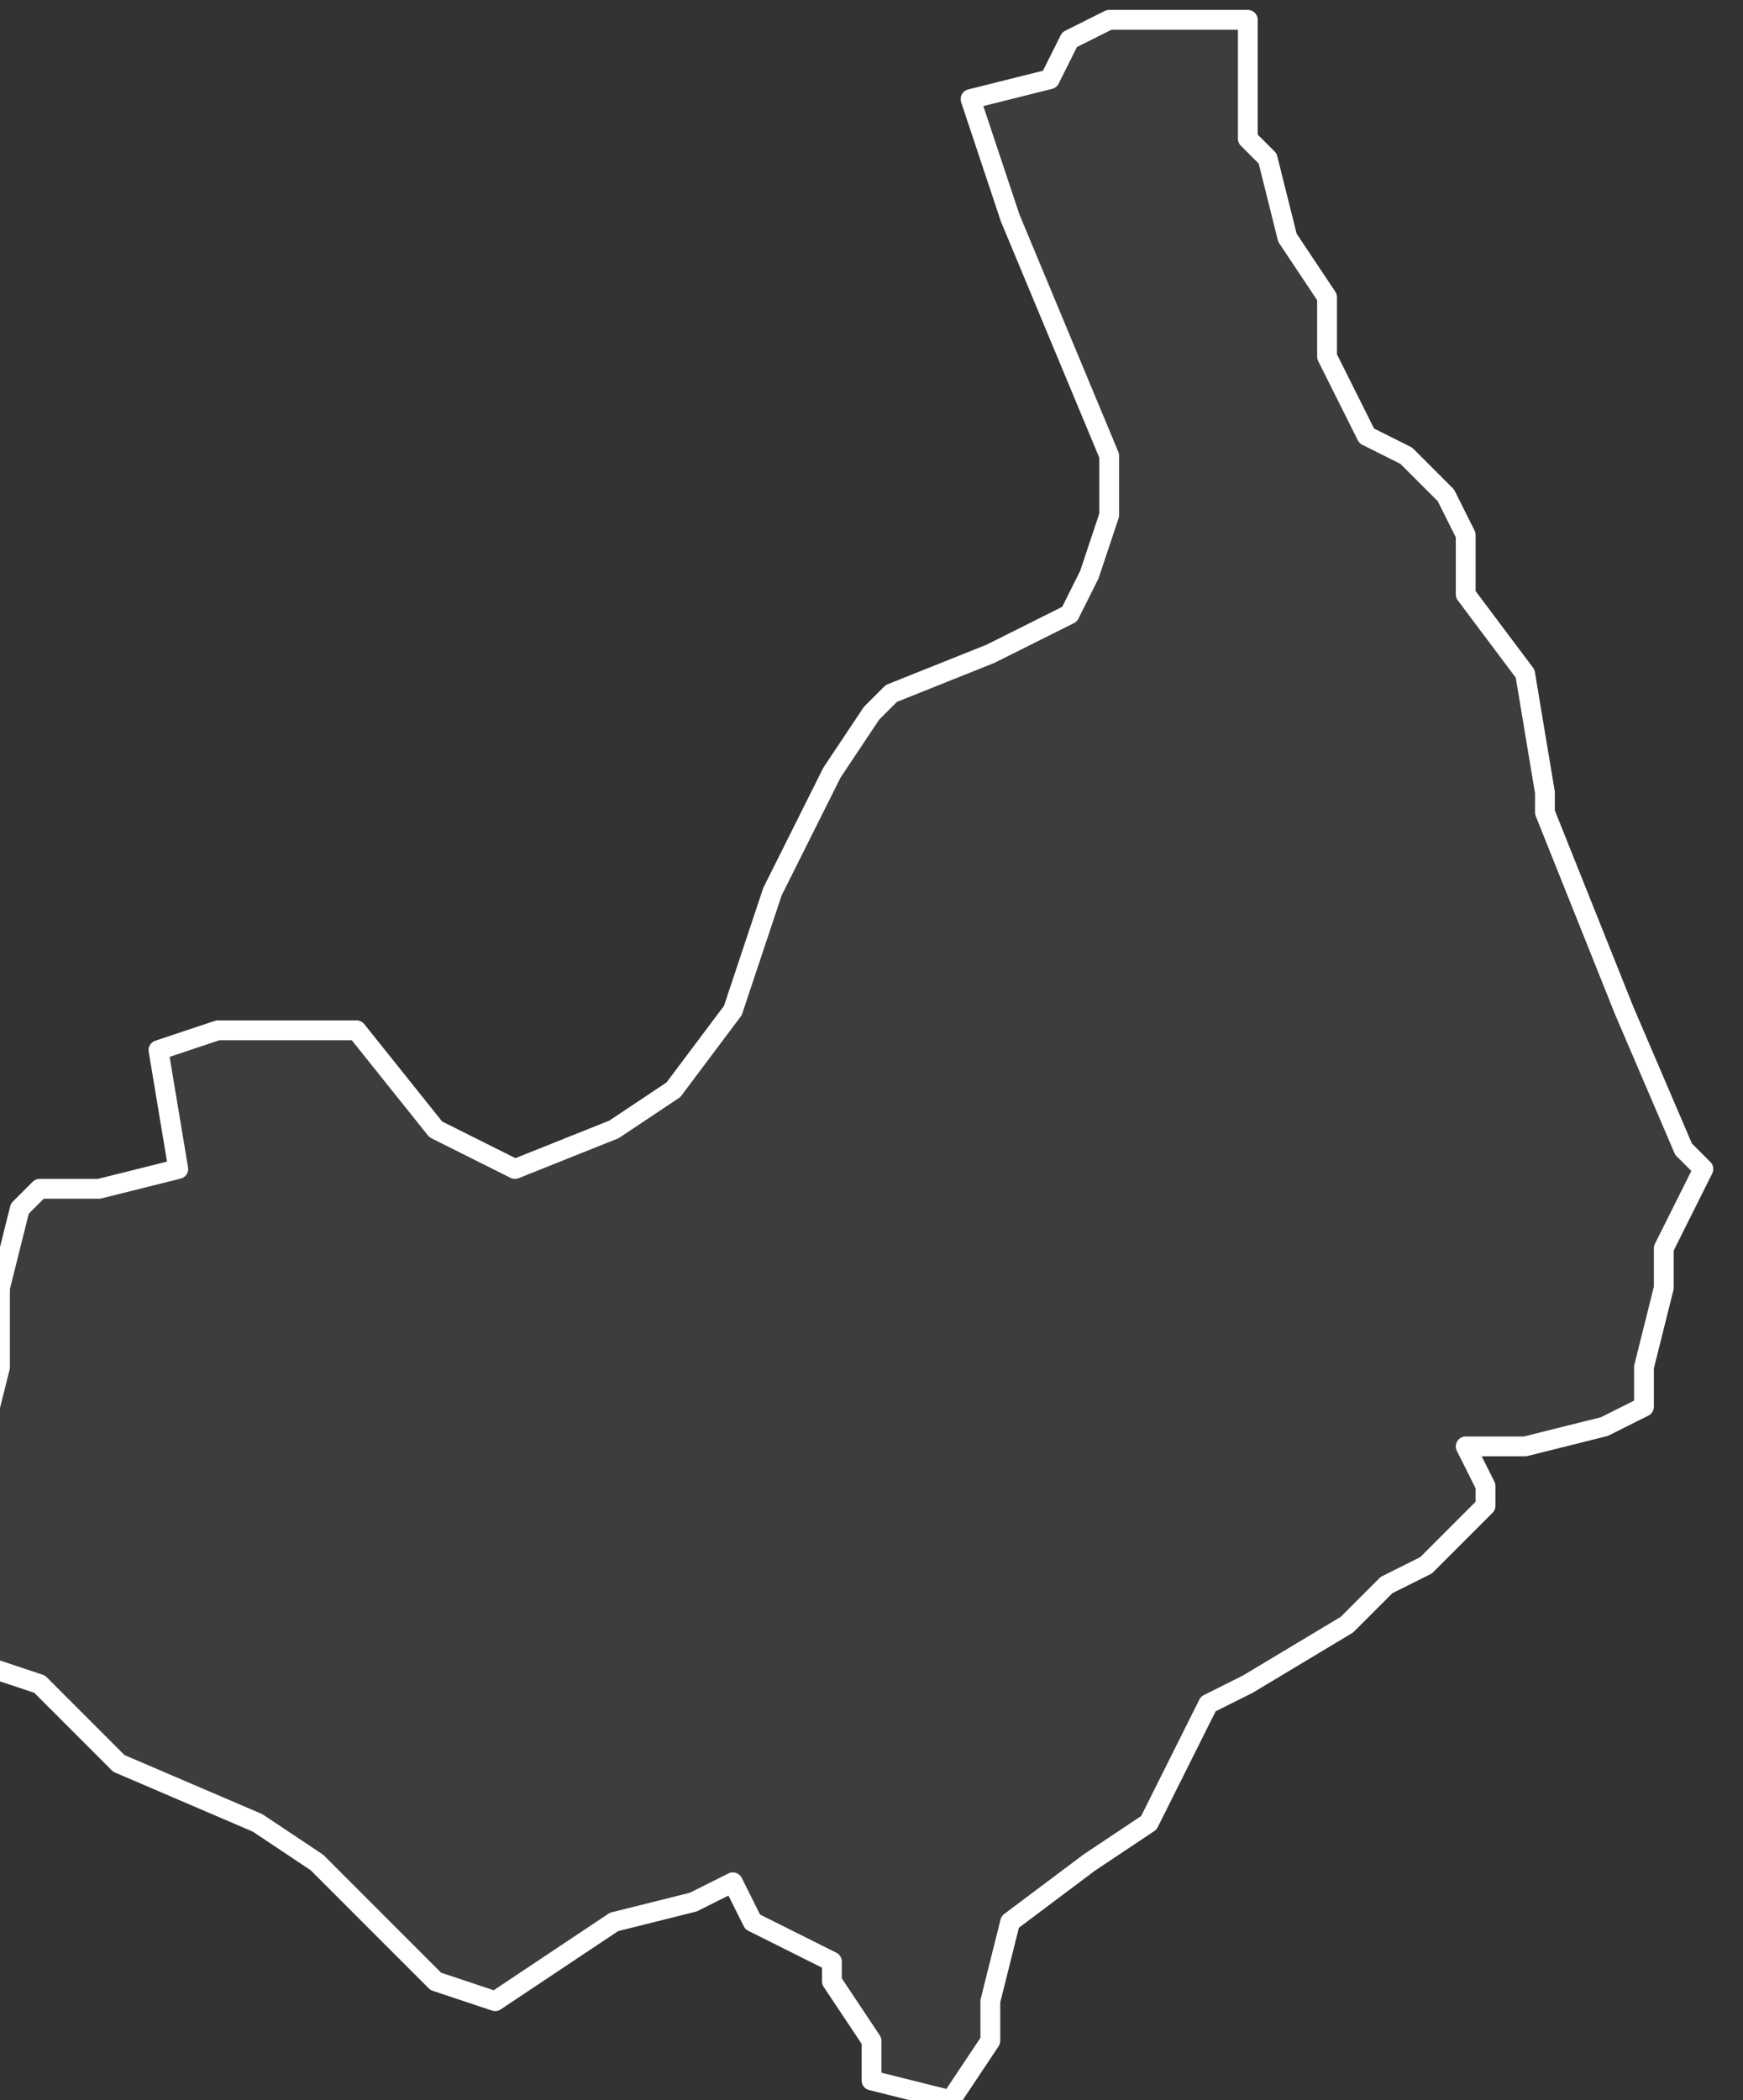 <svg xmlns="http://www.w3.org/2000/svg" version="1.2" viewBox="5.717 -68.615 0.088 0.106"><rect x="5.717" y="-68.615" width="0.088" height="0.106" fill="#333333" stroke="none"/><g><path fill="#fff" fill-opacity=".05" fill-rule="evenodd" stroke="#fff" stroke-linecap="round" stroke-linejoin="round" stroke-width=".001" d="m5.77-68.611.001-.002.002-.001.007-0.0 0.0.002-0.0.004.001.001.001.004.002.003-0.0.003.001.002.001.002.002.001.002.002.001.002 0.0.003.003.004.001.006 0.0.001.004.01.003.007.001.001-.002.004 0.0.002-.001.004 0.0.002-.002.001-.004.001-.003 0.0.001.002-0.0.001-.003.003-.002.001-.002.002-.005.003-.002.001-.003.006-.003.002-.004.003-.001.004 0.0.002-.002.003-.004-.001 0-.002-.002-.003 0-.001-.004-.002-.001-.002-.002.001-.004.001-.006.004-.003-.001-.006-.006-.003-.002-.007-.003-.004-.004-.003-.001-.001.002 0-.004-.001-.001 0-.003.001-.001.002-.008-0-.004.001-.004.001-.001.003-0.0.004-.001-.001-.006.003-.001.002 0.0.002-0.0.003 0.0.004.005.004.002.005-.002.003-.002.003-.004.002-.006.003-.006.002-.003.001-.001.005-.002.004-.002.001-.002.001-.003-0-.003-.005-.012-.002-.006Z" class="polygon"/></g></svg>